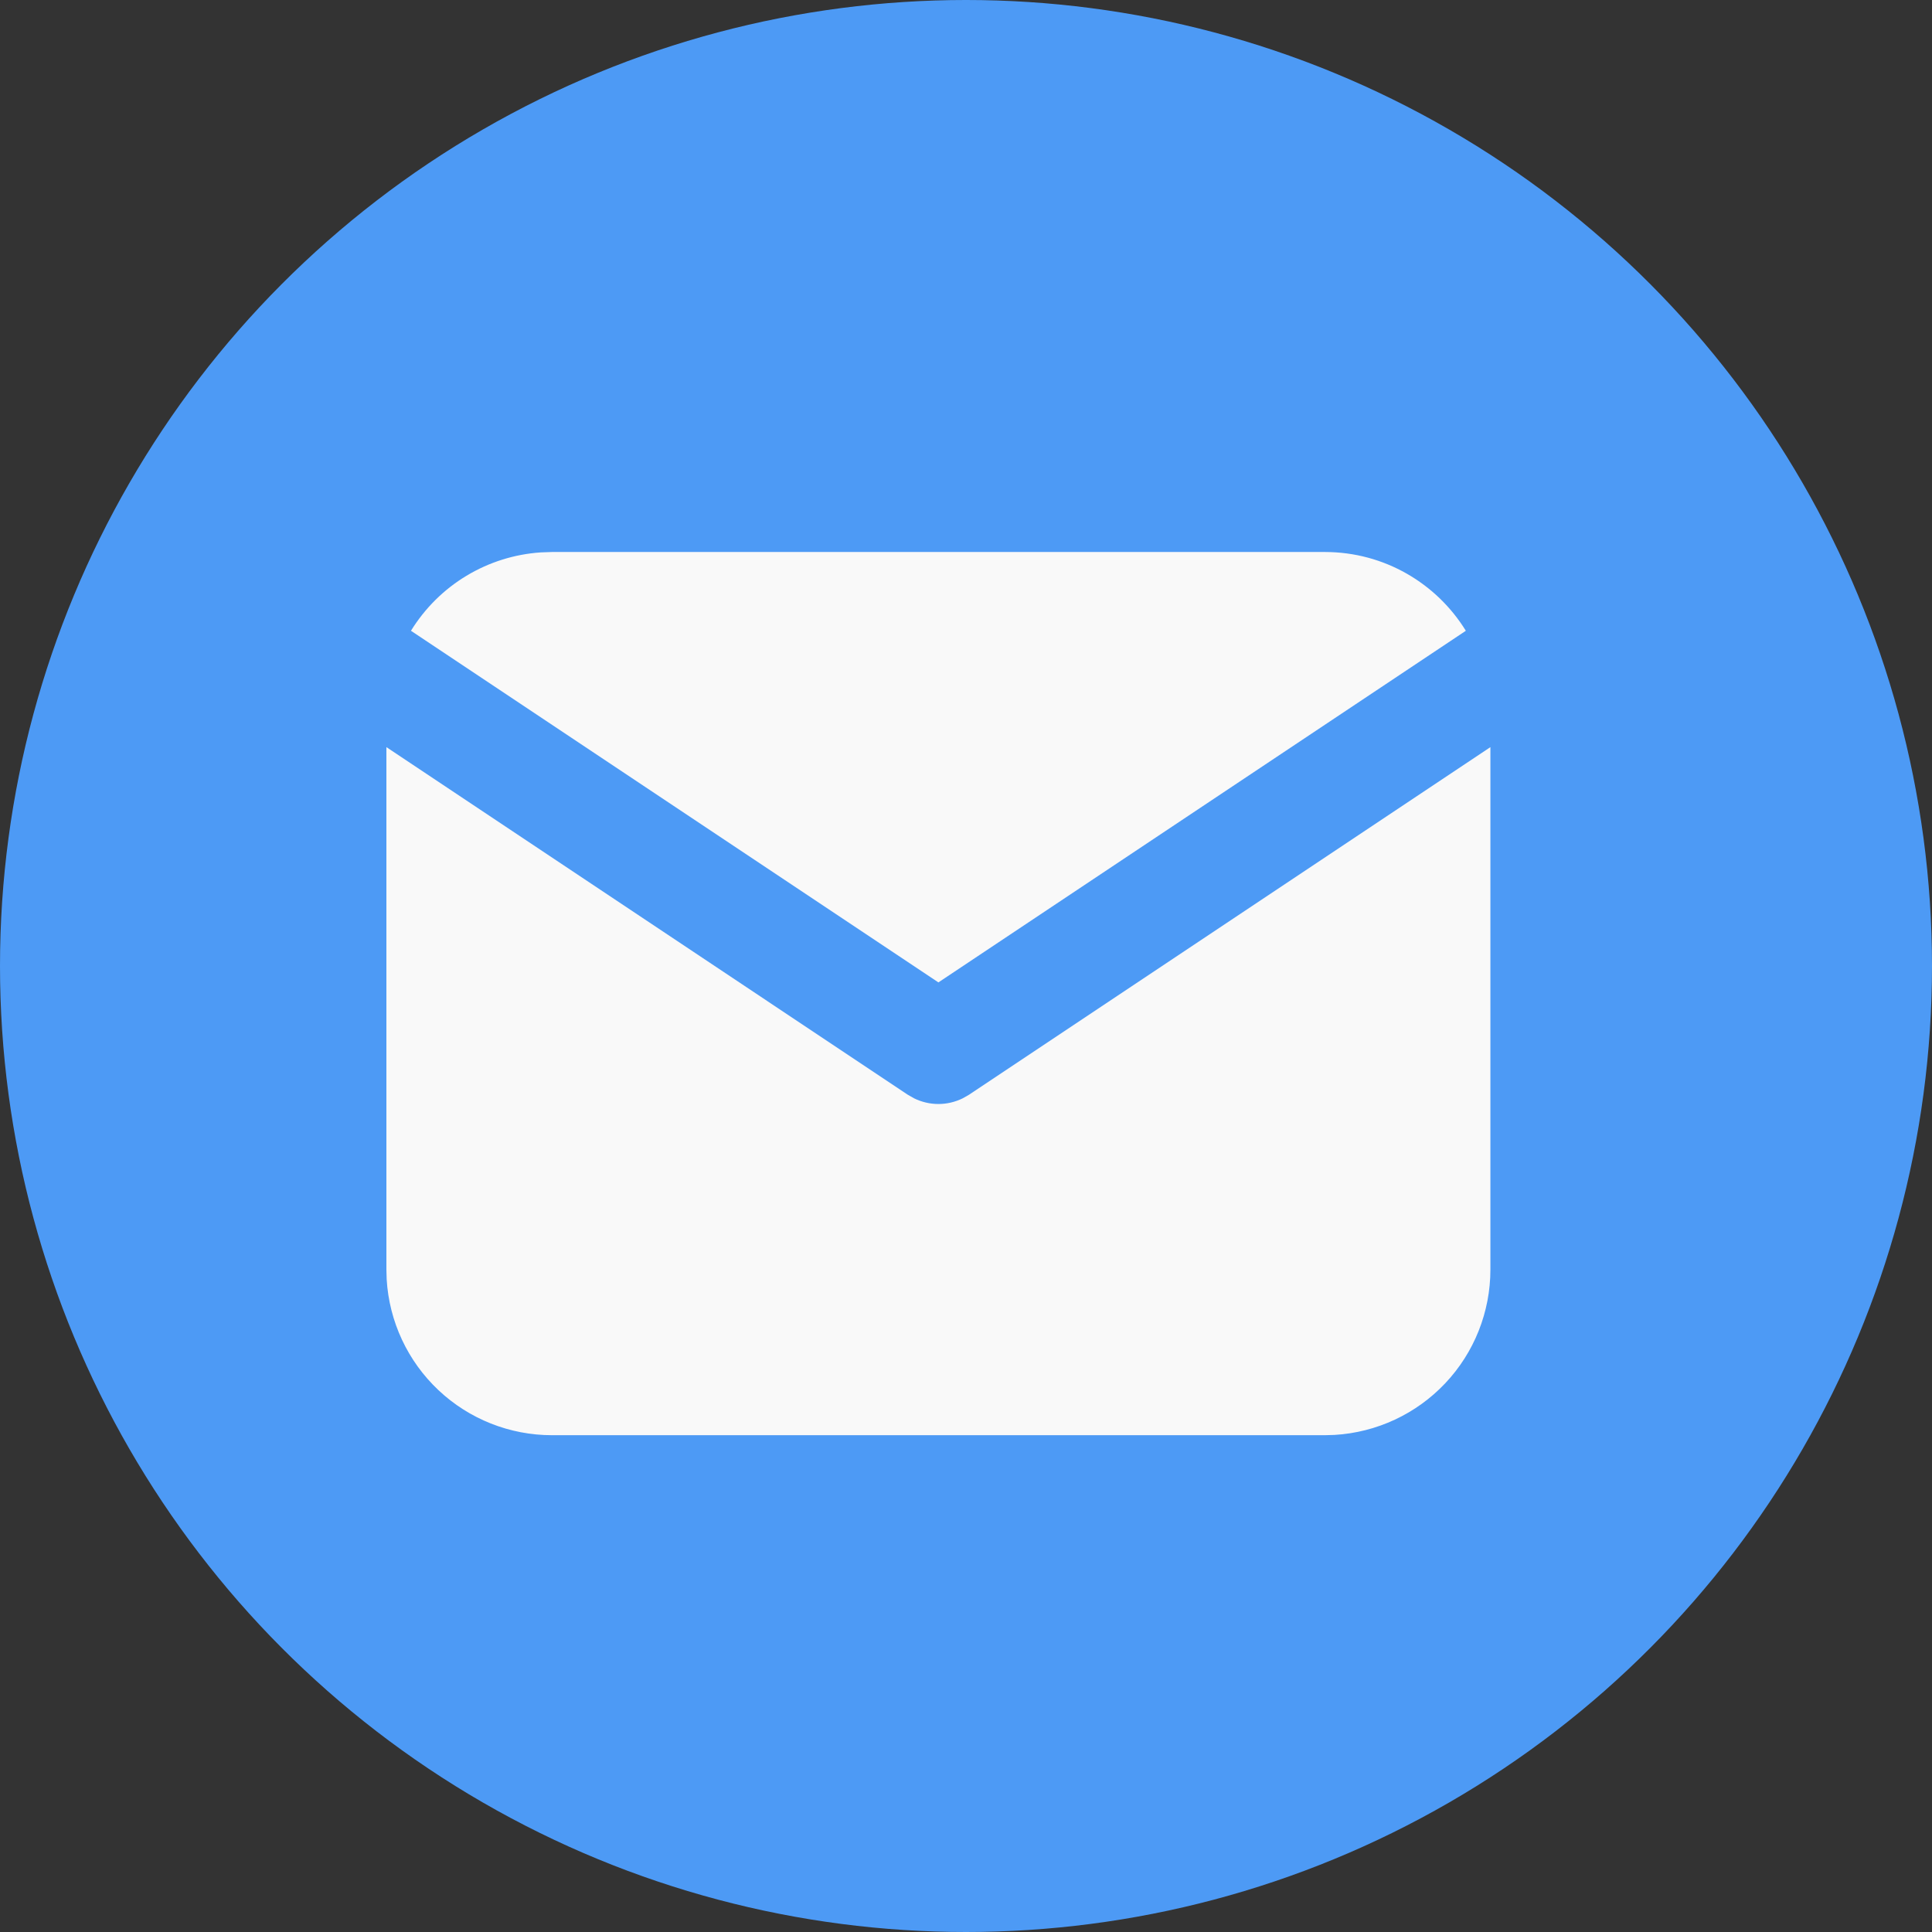 <svg width="35" height="35" viewBox="0 0 35 35" fill="none" xmlns="http://www.w3.org/2000/svg">
<rect x="0" y="0" width="35" height="35" fill="#333333" stroke="none"/>
<circle cx="17.5" cy="17.5" r="17.5" fill="#4D9AF5"/>
<path d="M27 13.535V23C27 23.765 26.708 24.502 26.183 25.058C25.658 25.615 24.94 25.95 24.176 25.995L24 26H10C9.235 26 8.498 25.708 7.942 25.183C7.385 24.658 7.05 23.94 7.005 23.176L7 23V13.535L16.445 19.832L16.561 19.898C16.698 19.965 16.848 20 17 20C17.152 20 17.302 19.965 17.439 19.898L17.555 19.832L27 13.535Z" fill="#F9F9F9"/>
<path d="M24 10C25.08 10 26.027 10.57 26.555 11.427L17 17.797L7.445 11.427C7.696 11.02 8.04 10.678 8.45 10.431C8.859 10.184 9.322 10.039 9.799 10.007L10 10H24Z" fill="#F9F9F9"/>
</svg>
